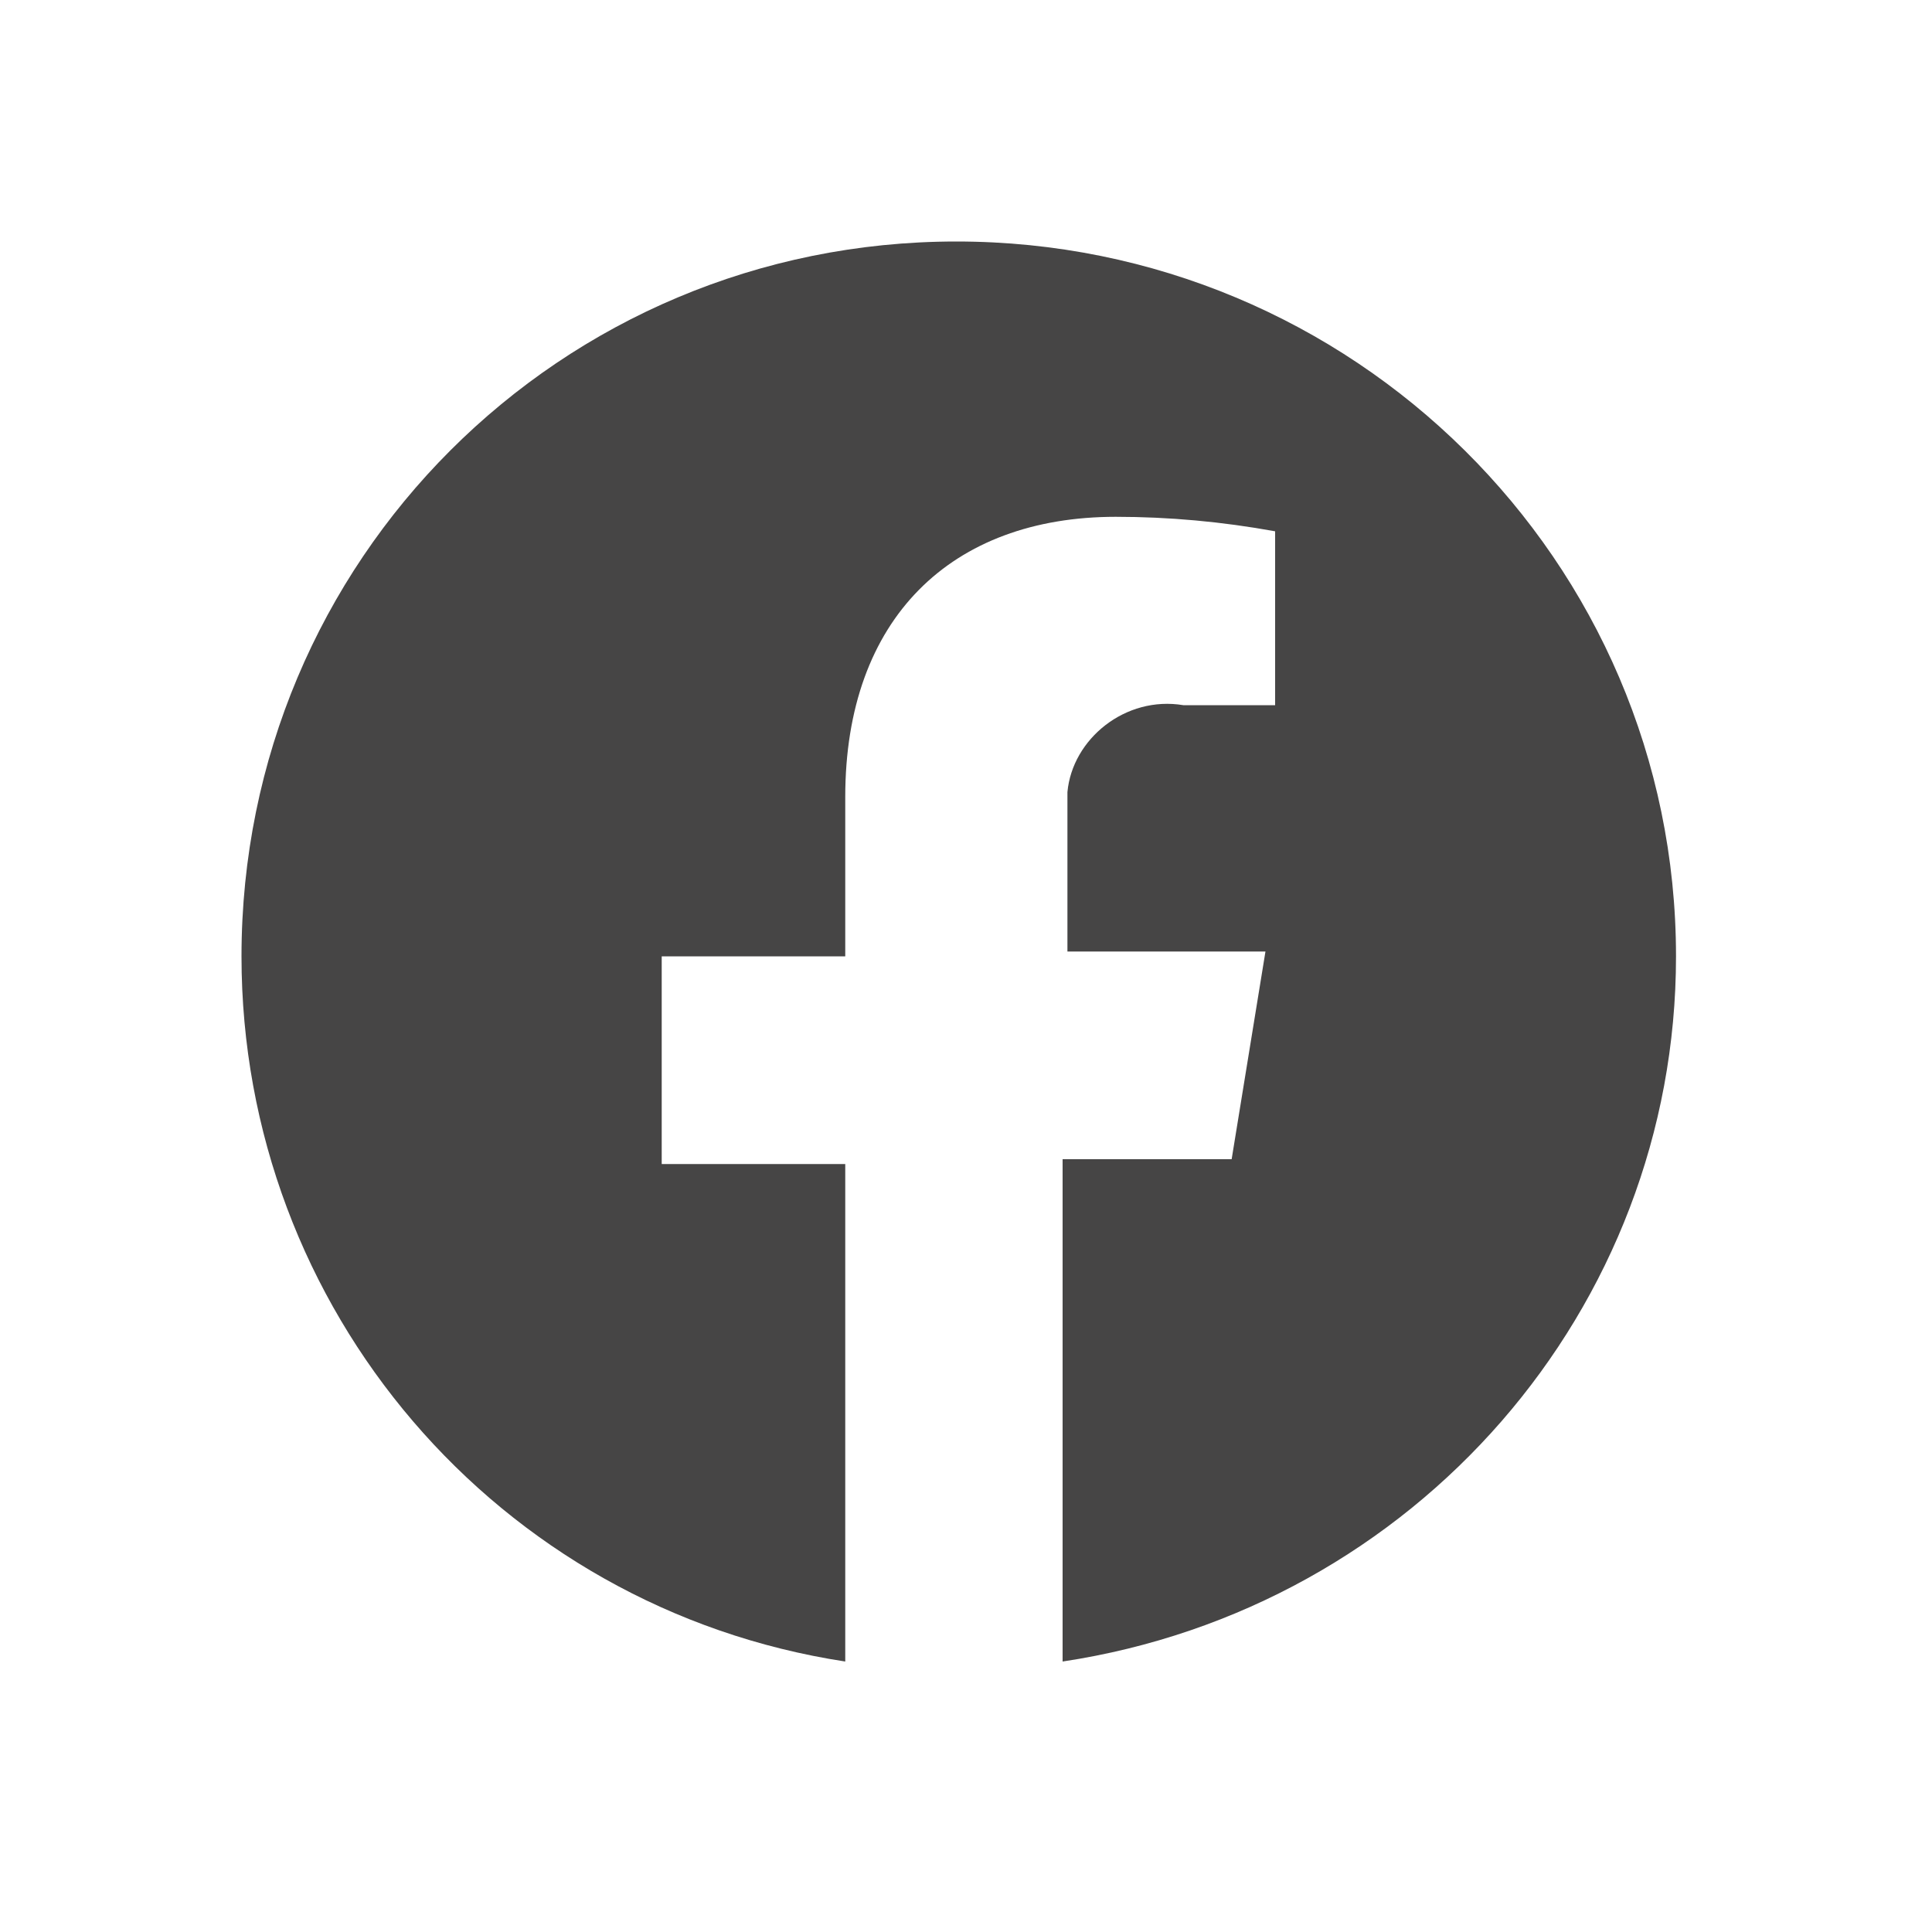 <?xml version="1.0" encoding="utf-8"?>
<!-- Generator: Adobe Illustrator 23.0.4, SVG Export Plug-In . SVG Version: 6.00 Build 0)  -->
<svg version="1.1" id="Layer_1" xmlns="http://www.w3.org/2000/svg" xmlns:xlink="http://www.w3.org/1999/xlink" x="0px" y="0px"
	 viewBox="0 0 40 40" style="enable-background:new 0 0 40 40;" xml:space="preserve">
<style type="text/css">
	.st0{clip-path:url(#SVGID_2_);}
	.st1{fill:#464545;}
	.st2{fill:none;}
</style>
<g>
	<defs>
		<rect id="SVGID_1_" width="40" height="40"/>
	</defs>
	<clipPath id="SVGID_2_">
		<use xlink:href="#SVGID_1_"  style="overflow:visible;"/>
	</clipPath>
	<g id="a" class="st0">
		<path class="st1" d="M34.7,19.8C34.7,11.6,28,5,19.8,5C11.6,5,5,11.6,5,19.8c0,7.3,5.3,13.5,12.5,14.6V24.1h-3.8v-4.3h3.8v-3.3
			c0-3.7,2.2-5.8,5.6-5.8c1.1,0,2.2,0.1,3.3,0.3v3.6h-1.9c-1.2-0.2-2.3,0.7-2.4,1.8c0,0.2,0,0.3,0,0.5v2.8h4.1l-0.7,4.3h-3.5v10.4
			C29.3,33.3,34.7,27.1,34.7,19.8z"/>
		<rect class="st2" width="40" height="40"/>
	</g>
</g>
</svg>
